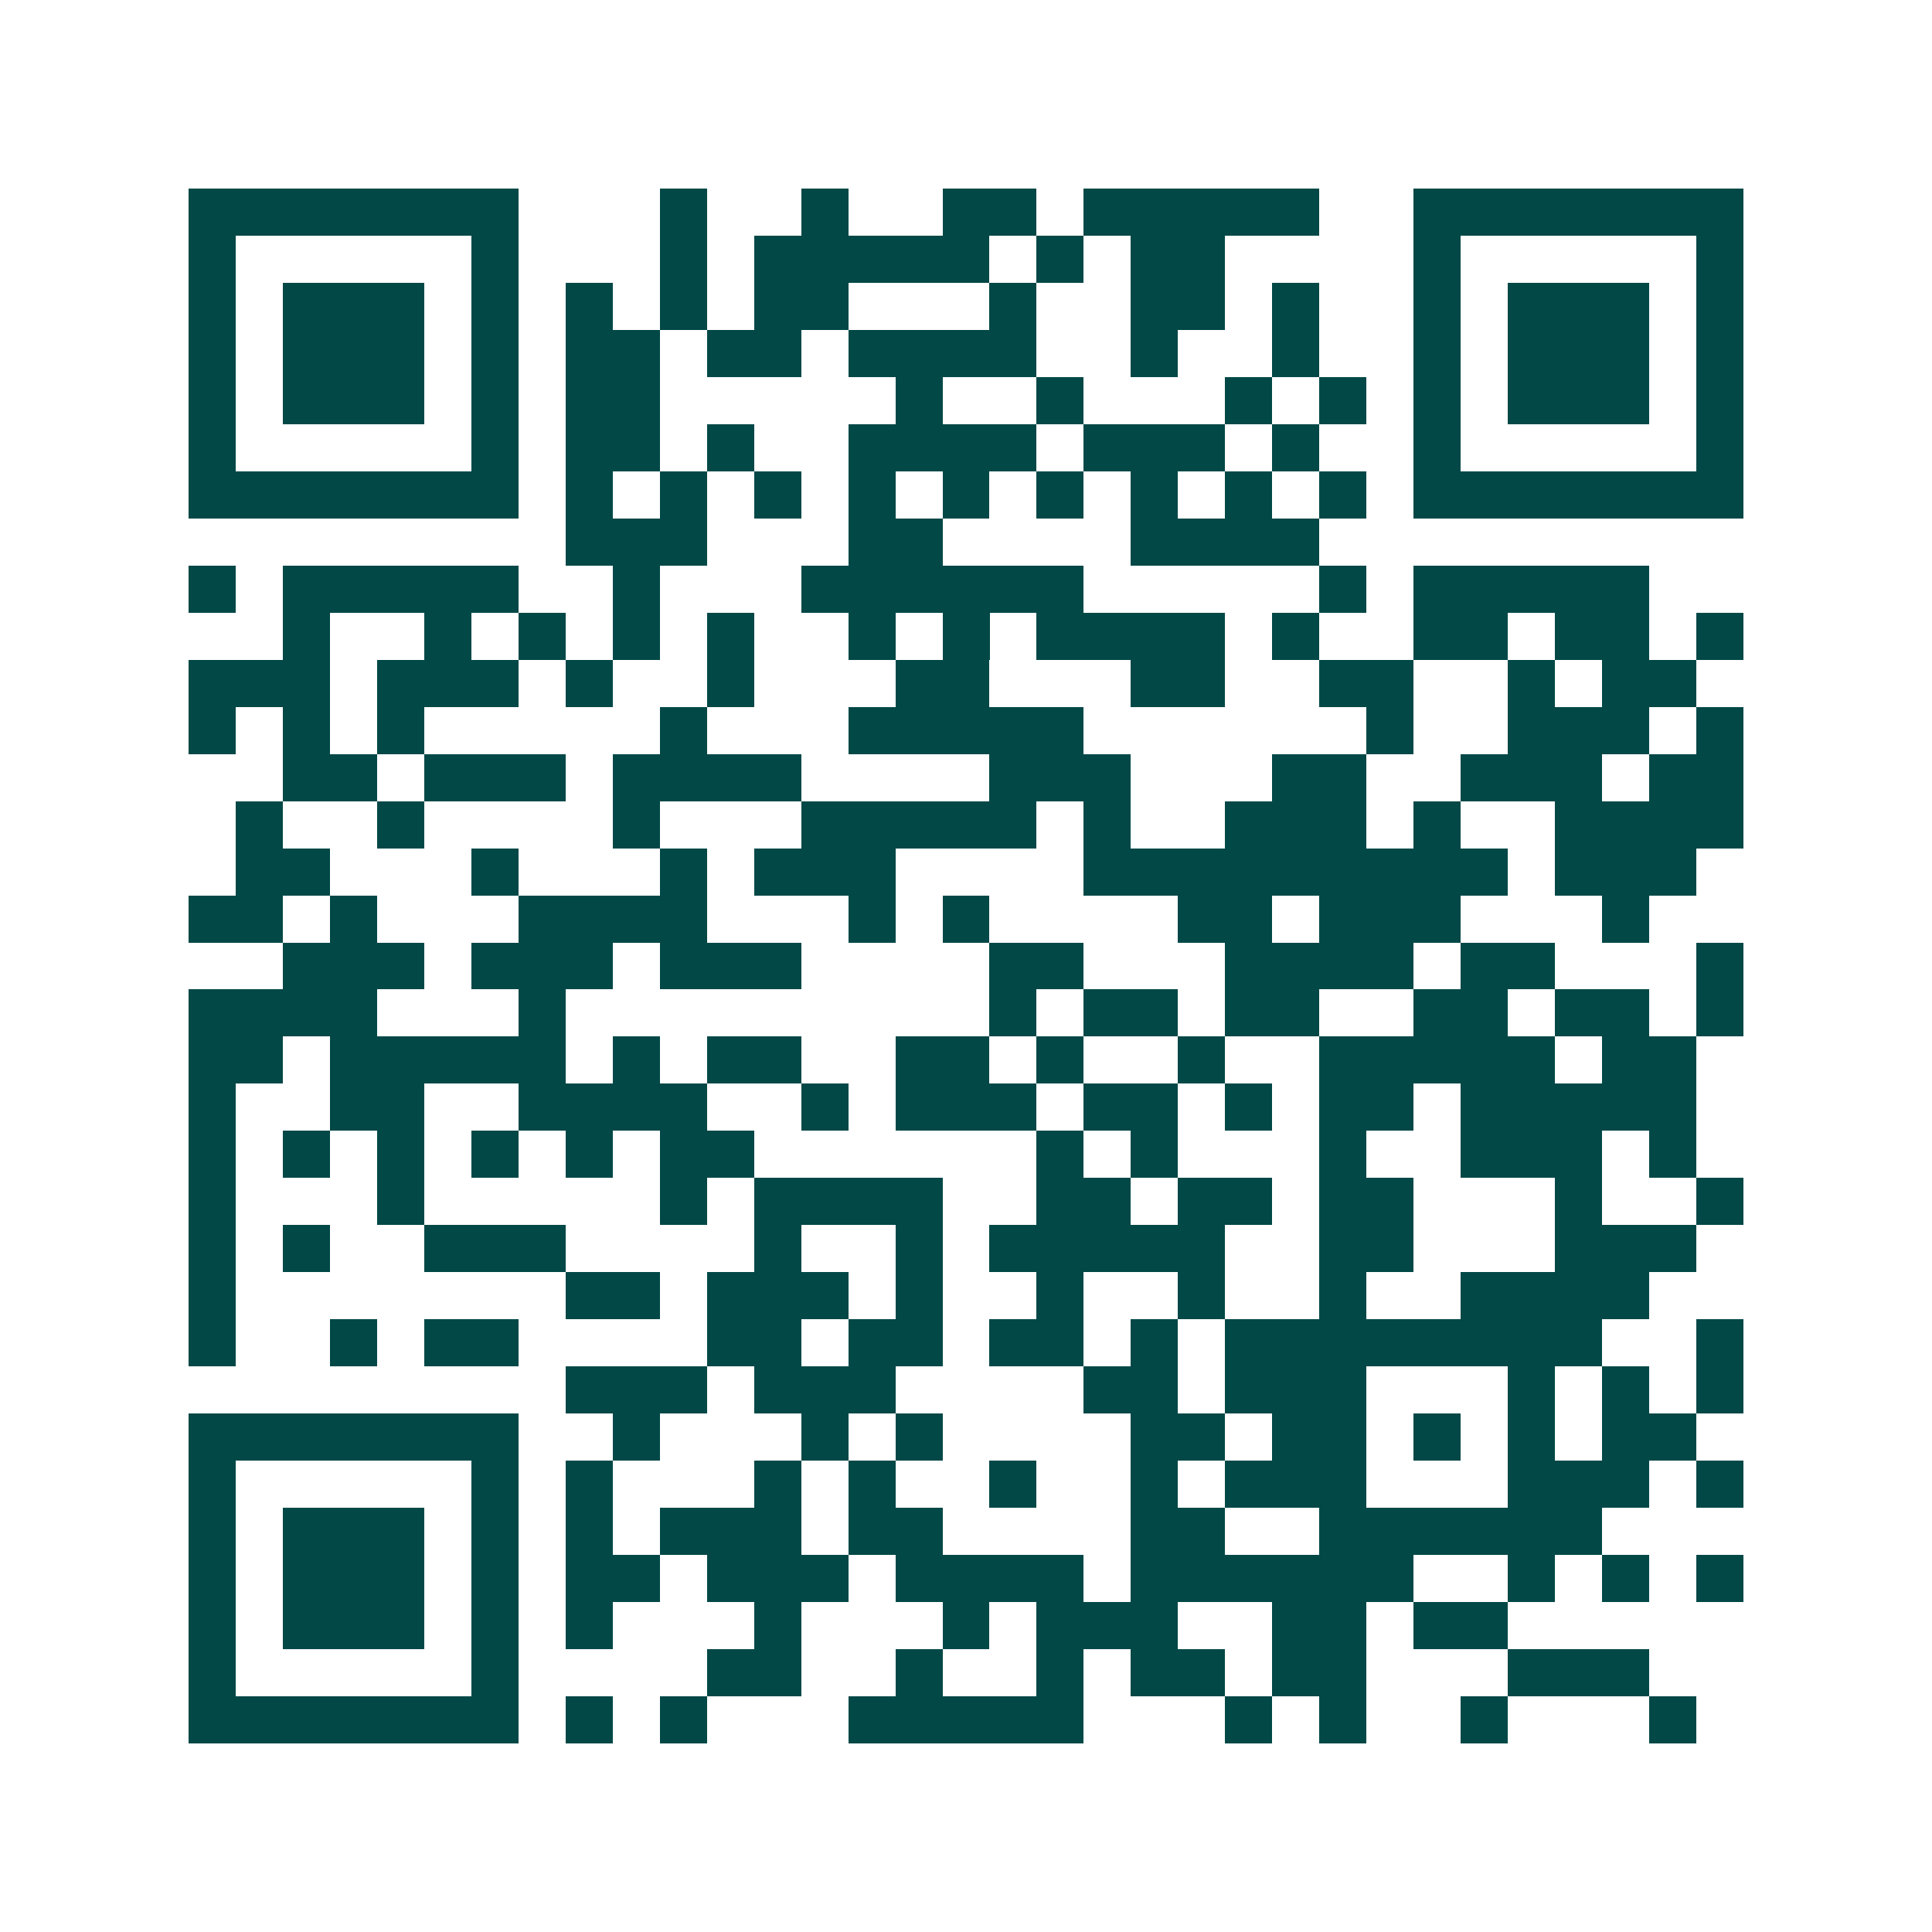 <svg xmlns="http://www.w3.org/2000/svg" width="200" height="200" viewBox="0 0 41 41" shape-rendering="crispEdges"><path fill="#ffffff" d="M0 0h41v41H0z"/><path stroke="#014847" d="M4 4.5h7m3 0h1m2 0h1m2 0h2m1 0h5m2 0h7M4 5.5h1m5 0h1m3 0h1m1 0h5m1 0h1m1 0h2m4 0h1m5 0h1M4 6.5h1m1 0h3m1 0h1m1 0h1m1 0h1m1 0h2m3 0h1m2 0h2m1 0h1m2 0h1m1 0h3m1 0h1M4 7.5h1m1 0h3m1 0h1m1 0h2m1 0h2m1 0h4m2 0h1m2 0h1m2 0h1m1 0h3m1 0h1M4 8.5h1m1 0h3m1 0h1m1 0h2m5 0h1m2 0h1m3 0h1m1 0h1m1 0h1m1 0h3m1 0h1M4 9.5h1m5 0h1m1 0h2m1 0h1m2 0h4m1 0h3m1 0h1m2 0h1m5 0h1M4 10.5h7m1 0h1m1 0h1m1 0h1m1 0h1m1 0h1m1 0h1m1 0h1m1 0h1m1 0h1m1 0h7M12 11.5h3m3 0h2m4 0h4M4 12.5h1m1 0h5m2 0h1m3 0h6m5 0h1m1 0h5M6 13.5h1m2 0h1m1 0h1m1 0h1m1 0h1m2 0h1m1 0h1m1 0h4m1 0h1m2 0h2m1 0h2m1 0h1M4 14.5h3m1 0h3m1 0h1m2 0h1m3 0h2m3 0h2m2 0h2m2 0h1m1 0h2M4 15.5h1m1 0h1m1 0h1m5 0h1m3 0h5m6 0h1m2 0h3m1 0h1M6 16.5h2m1 0h3m1 0h4m4 0h3m3 0h2m2 0h3m1 0h2M5 17.5h1m2 0h1m4 0h1m3 0h5m1 0h1m2 0h3m1 0h1m2 0h4M5 18.5h2m3 0h1m3 0h1m1 0h3m4 0h9m1 0h3M4 19.5h2m1 0h1m3 0h4m3 0h1m1 0h1m4 0h2m1 0h3m3 0h1M6 20.5h3m1 0h3m1 0h3m4 0h2m3 0h4m1 0h2m3 0h1M4 21.5h4m3 0h1m9 0h1m1 0h2m1 0h2m2 0h2m1 0h2m1 0h1M4 22.5h2m1 0h5m1 0h1m1 0h2m2 0h2m1 0h1m2 0h1m2 0h5m1 0h2M4 23.5h1m2 0h2m2 0h4m2 0h1m1 0h3m1 0h2m1 0h1m1 0h2m1 0h5M4 24.5h1m1 0h1m1 0h1m1 0h1m1 0h1m1 0h2m6 0h1m1 0h1m3 0h1m2 0h3m1 0h1M4 25.5h1m3 0h1m5 0h1m1 0h4m2 0h2m1 0h2m1 0h2m3 0h1m2 0h1M4 26.5h1m1 0h1m2 0h3m4 0h1m2 0h1m1 0h5m2 0h2m3 0h3M4 27.5h1m7 0h2m1 0h3m1 0h1m2 0h1m2 0h1m2 0h1m2 0h4M4 28.5h1m2 0h1m1 0h2m4 0h2m1 0h2m1 0h2m1 0h1m1 0h8m2 0h1M12 29.5h3m1 0h3m4 0h2m1 0h3m3 0h1m1 0h1m1 0h1M4 30.5h7m2 0h1m3 0h1m1 0h1m4 0h2m1 0h2m1 0h1m1 0h1m1 0h2M4 31.5h1m5 0h1m1 0h1m3 0h1m1 0h1m2 0h1m2 0h1m1 0h3m3 0h3m1 0h1M4 32.5h1m1 0h3m1 0h1m1 0h1m1 0h3m1 0h2m4 0h2m2 0h6M4 33.5h1m1 0h3m1 0h1m1 0h2m1 0h3m1 0h4m1 0h6m2 0h1m1 0h1m1 0h1M4 34.5h1m1 0h3m1 0h1m1 0h1m3 0h1m3 0h1m1 0h3m2 0h2m1 0h2M4 35.5h1m5 0h1m4 0h2m2 0h1m2 0h1m1 0h2m1 0h2m3 0h3M4 36.5h7m1 0h1m1 0h1m3 0h5m3 0h1m1 0h1m2 0h1m3 0h1"/></svg>
